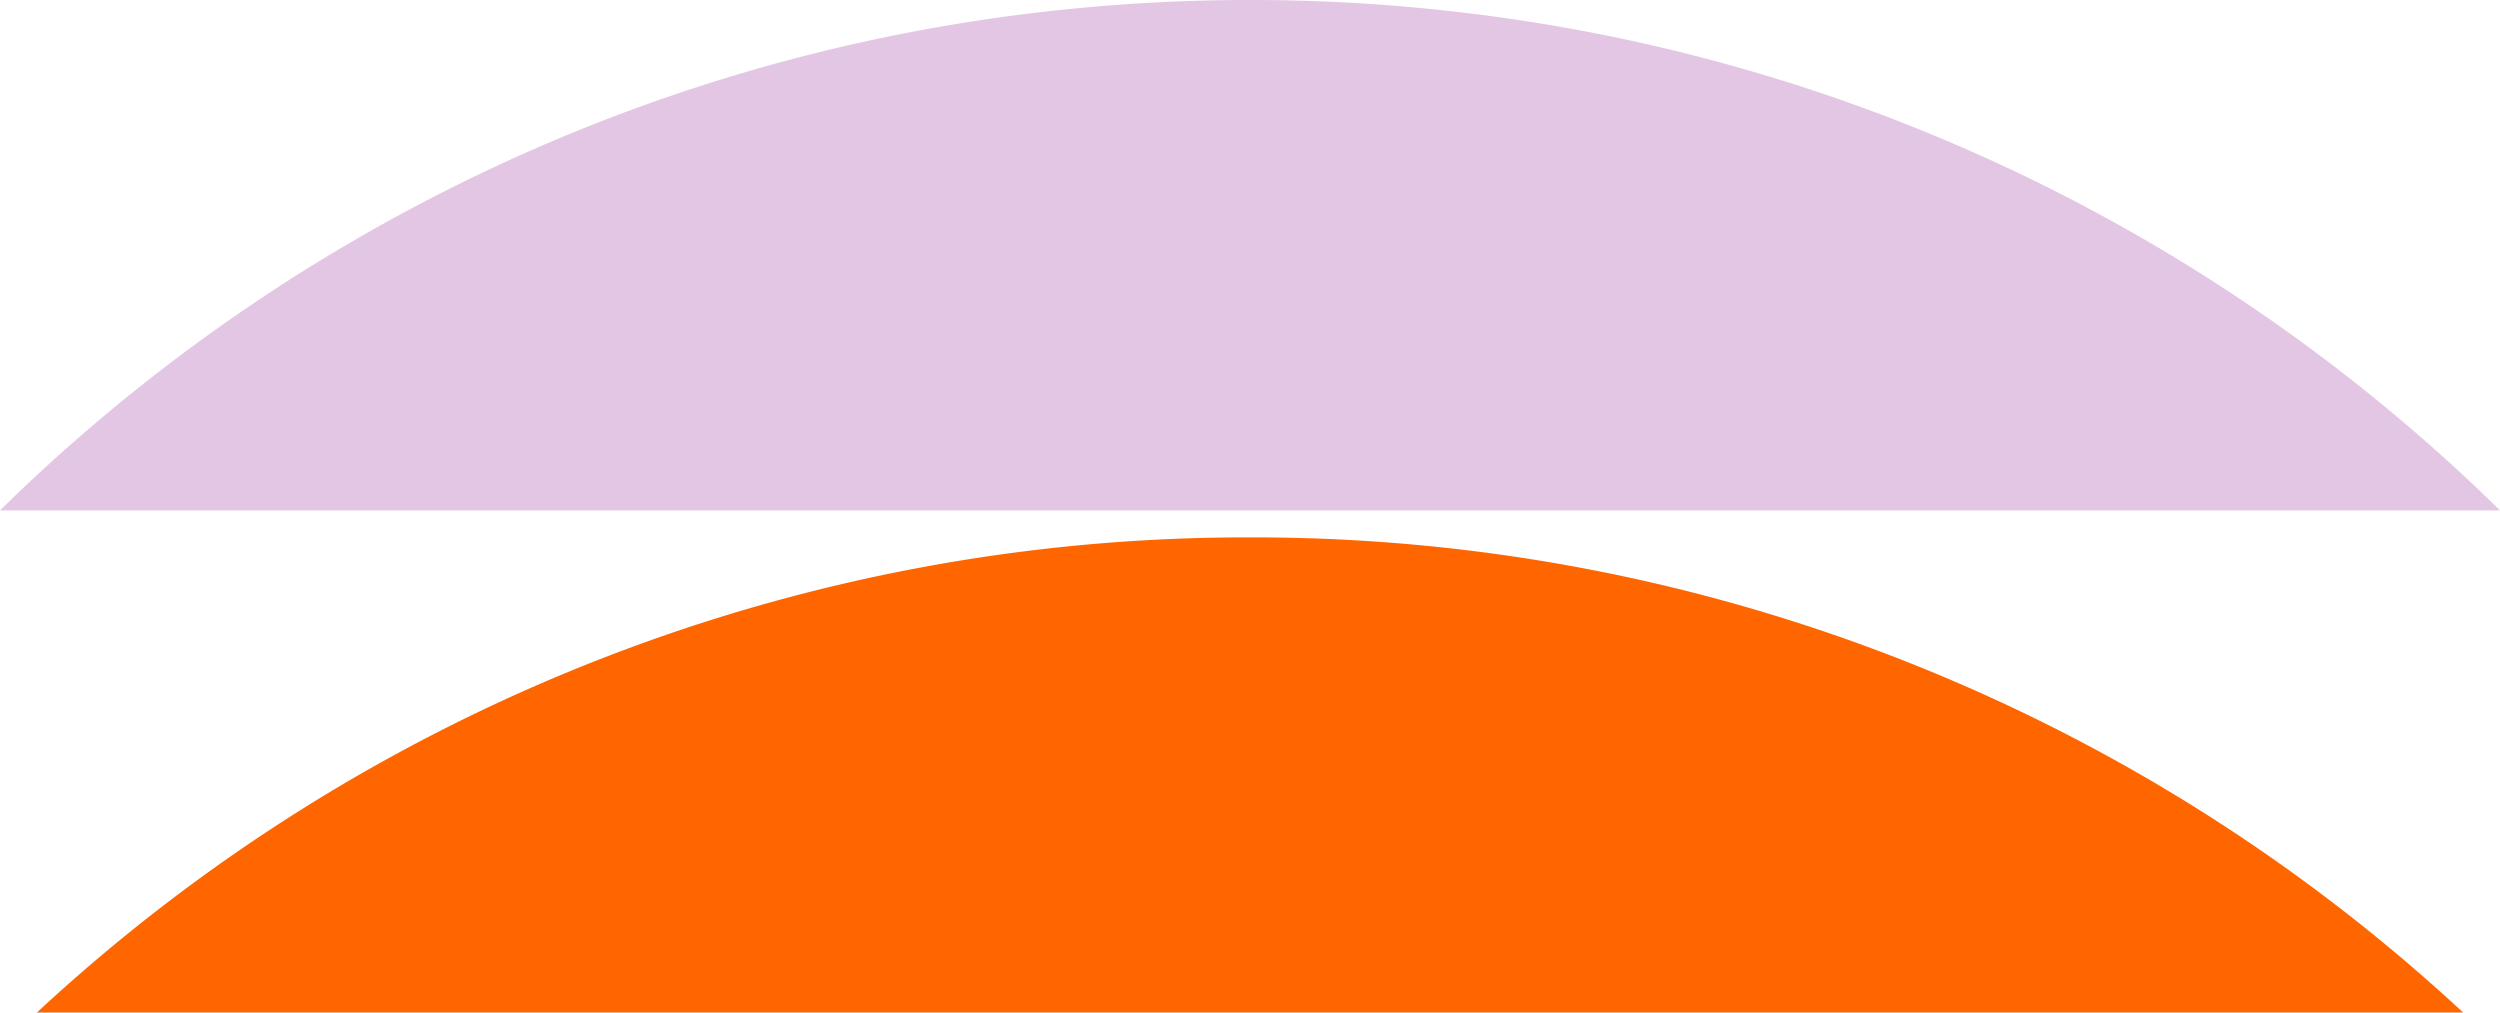 <svg xmlns="http://www.w3.org/2000/svg" width="200.326" height="81.137" viewBox="0 0 200.326 81.137">
  <g id="Group_10" data-name="Group 10" transform="translate(0.163 0.983)">
    <path id="Combined_Shape_Copy_7" data-name="Combined Shape Copy 7" d="M-100,38.986A142.437,142.437,0,0,0-2.79.91H-197.21A142.438,142.438,0,0,0-100,38.986Z" transform="translate(0 81.064) rotate(-180)" fill="#f60"/>
    <path id="Combined_Shape_Copy_8" data-name="Combined Shape Copy 8" d="M-100,41.621a144.434,144.434,0,0,0,28.508-2.834,142.407,142.407,0,0,0,26.57-8.132A142.724,142.724,0,0,0-20.851,17.781,143.25,143.25,0,0,0,.163.724H-200.163A143.25,143.25,0,0,0-179.15,17.781a142.723,142.723,0,0,0,24.072,12.873,142.408,142.408,0,0,0,26.57,8.132A144.434,144.434,0,0,0-100,41.621Z" transform="translate(0 40.637) rotate(-180)" fill="#e3c6e4"/>
  </g>
</svg>
